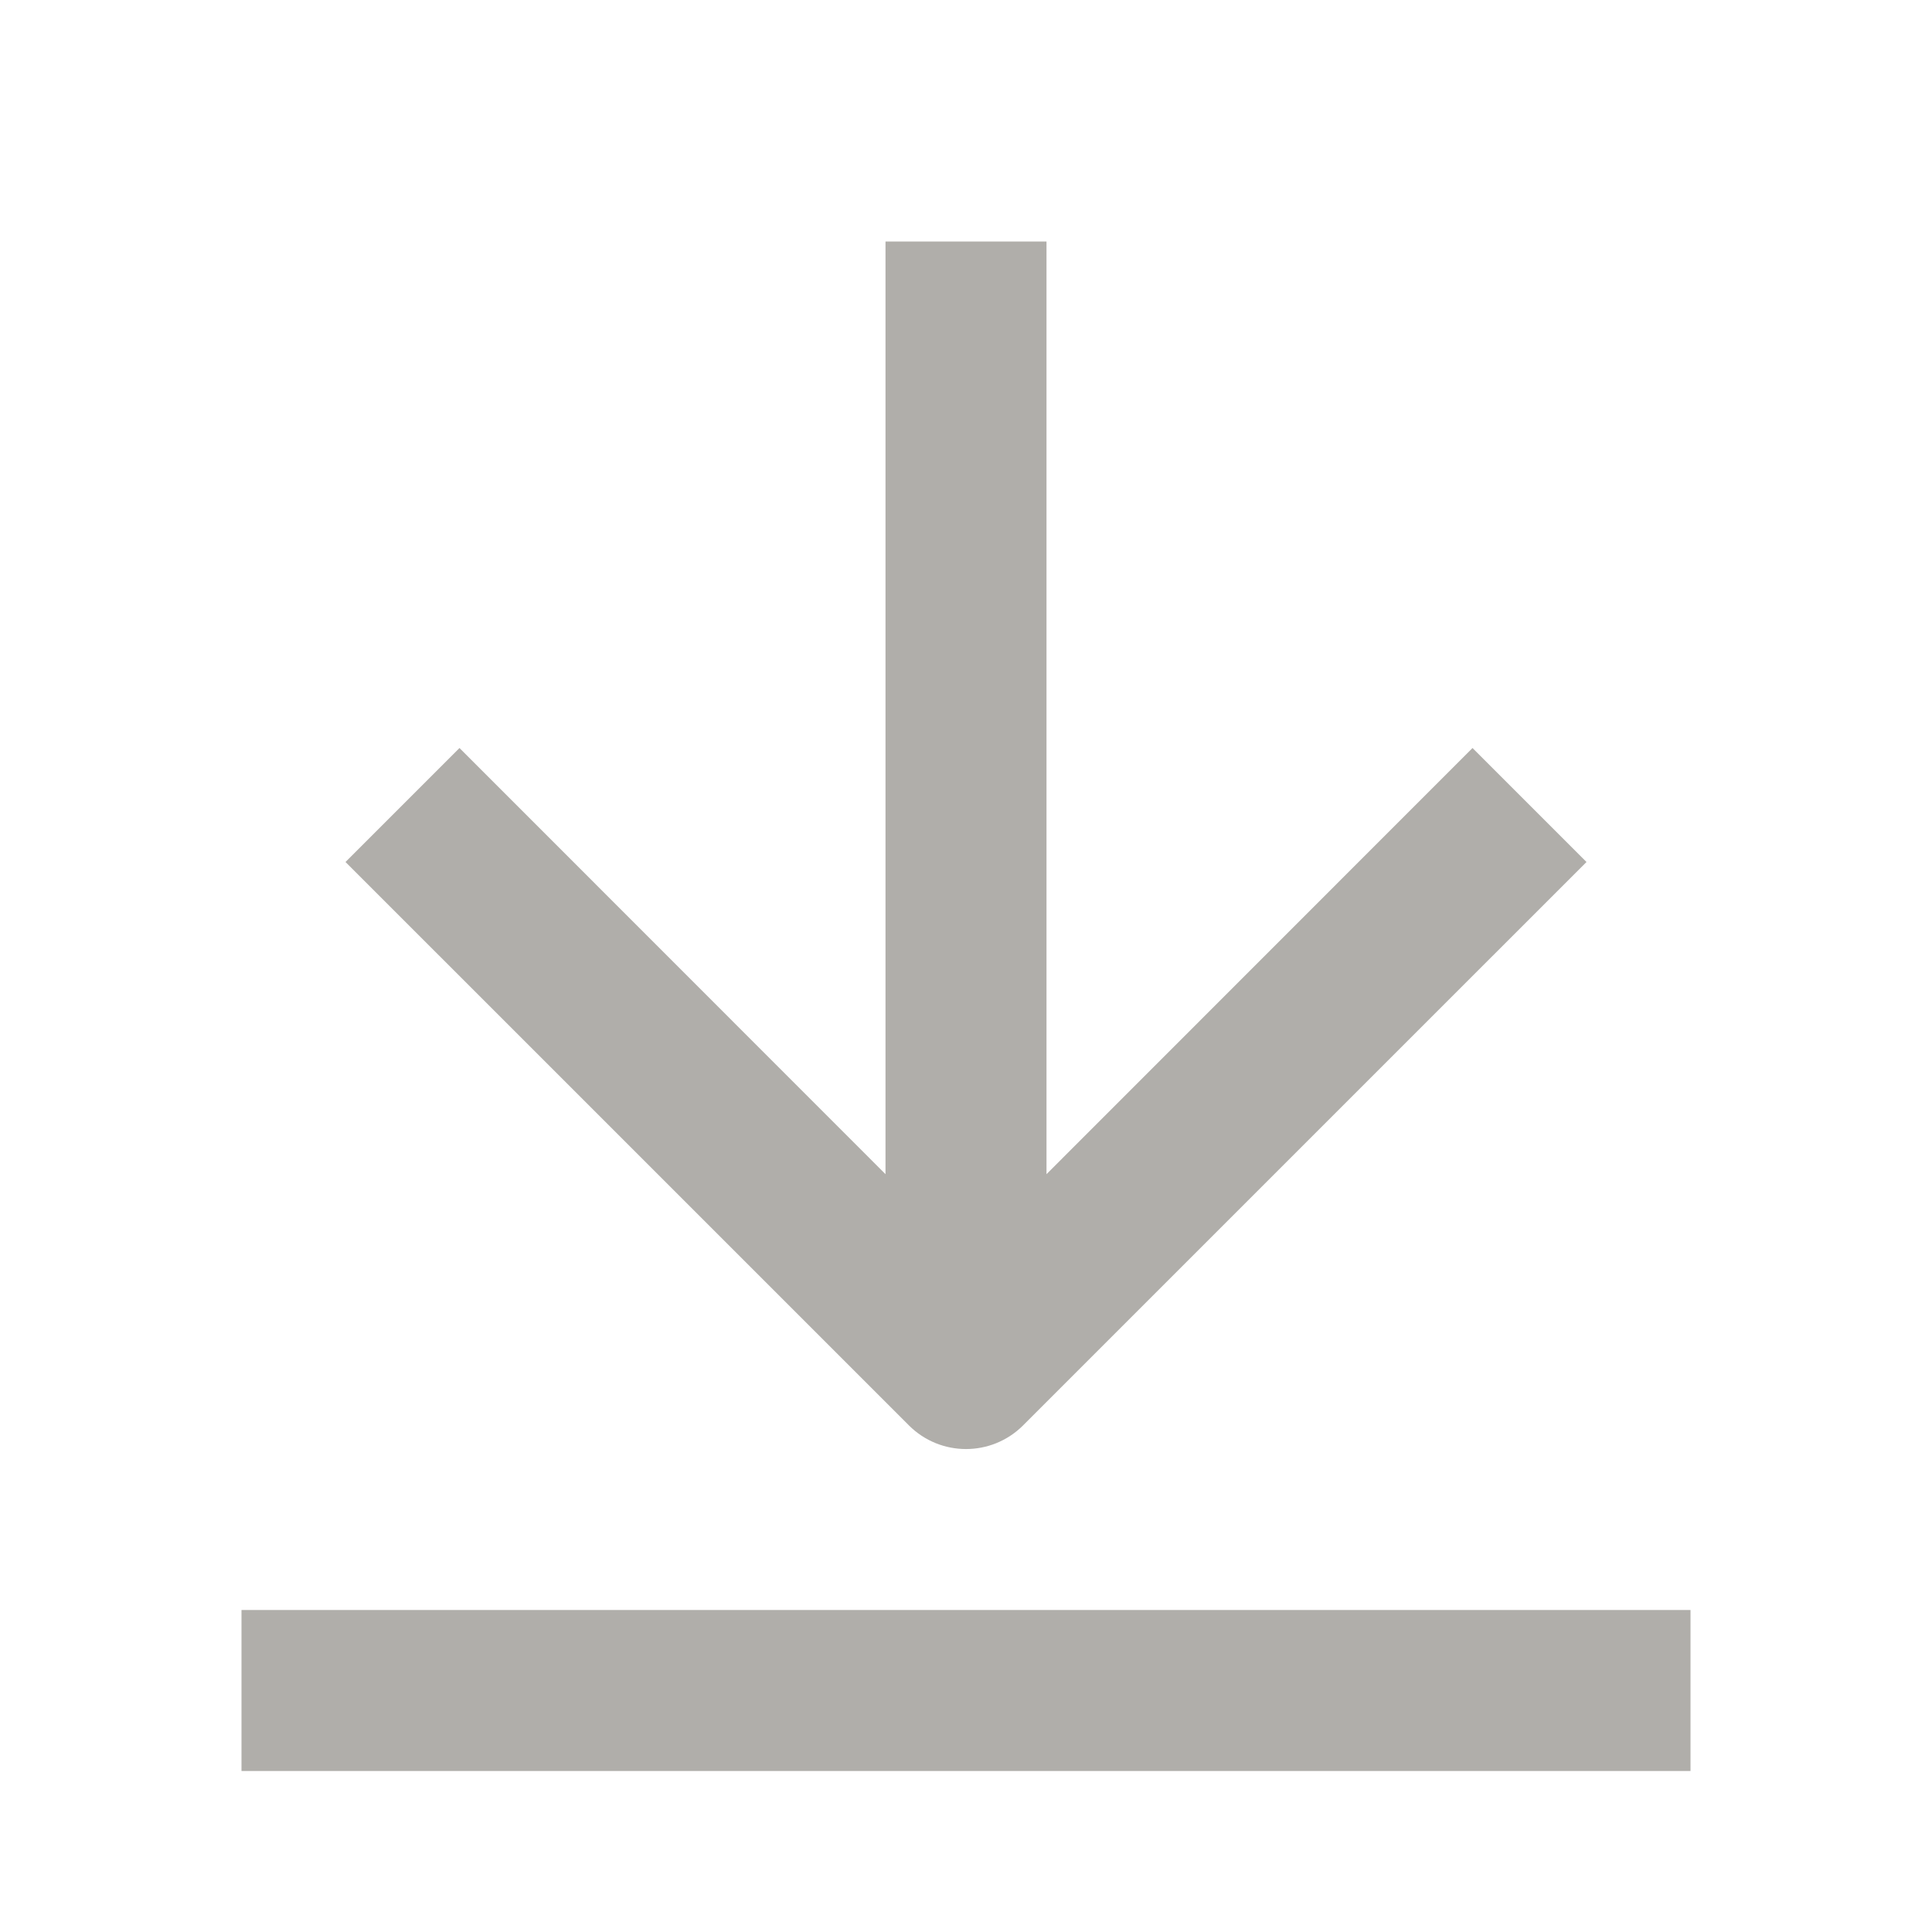 <?xml version="1.0" encoding="UTF-8"?> <svg xmlns="http://www.w3.org/2000/svg" width="12" height="12" viewBox="0 0 12 12" fill="none"><path fill-rule="evenodd" clip-rule="evenodd" d="M5.5 7.293V1.5H6.5V7.293L9.146 4.646L9.854 5.354L6.354 8.854C6.158 9.049 5.842 9.049 5.646 8.854L2.146 5.354L2.854 4.646L5.5 7.293ZM10.5 10V11H1.5V10H10.5Z" fill="#B0AEAA"></path></svg> 